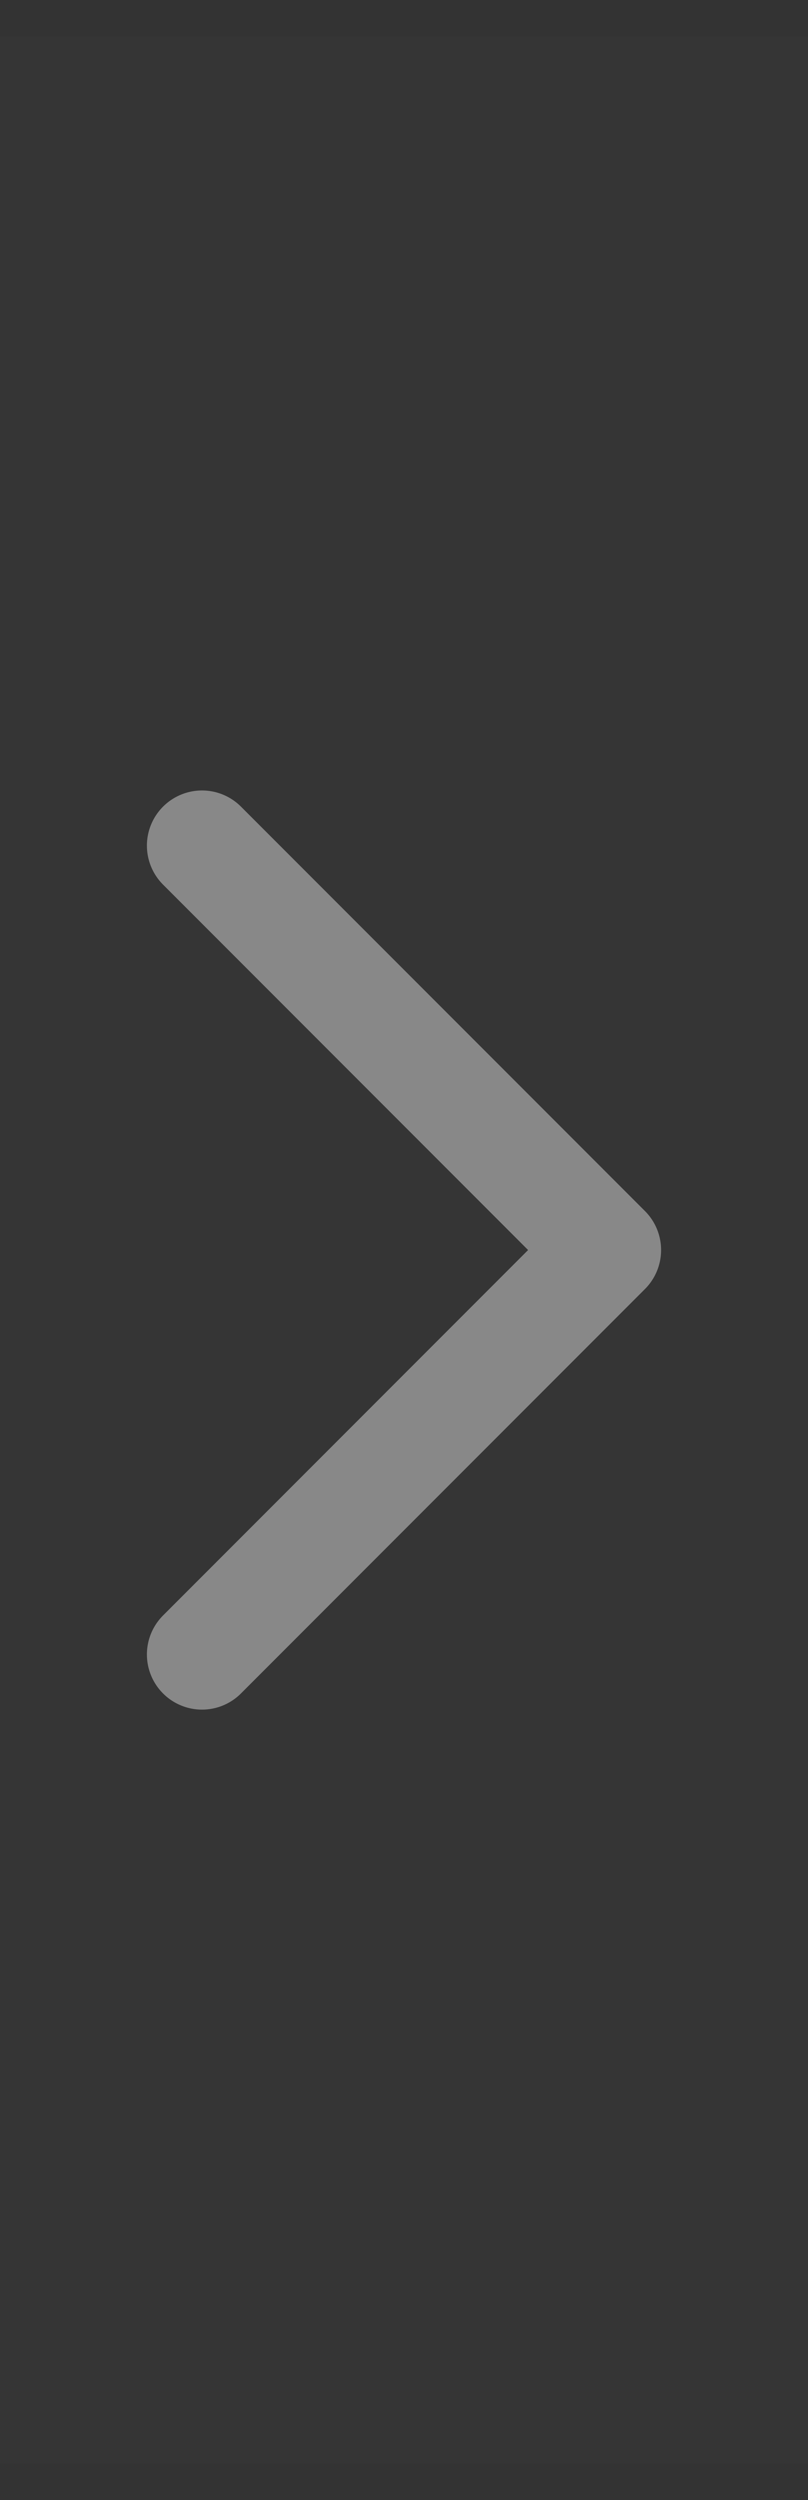 <svg width="11" height="34" viewBox="0 0 11 34" fill="none" xmlns="http://www.w3.org/2000/svg">
<rect x="0" y="0" width="11" height="34" fill="#333333" stroke="none"/>
<rect y="0.5" width="11" height="33" fill="white" fill-opacity="0.01"/>
<path d="M2.75 11.5L8.25 17L2.75 22.5" stroke="#888888" stroke-width="1.5" stroke-linecap="round" stroke-linejoin="round"/>
</svg>
